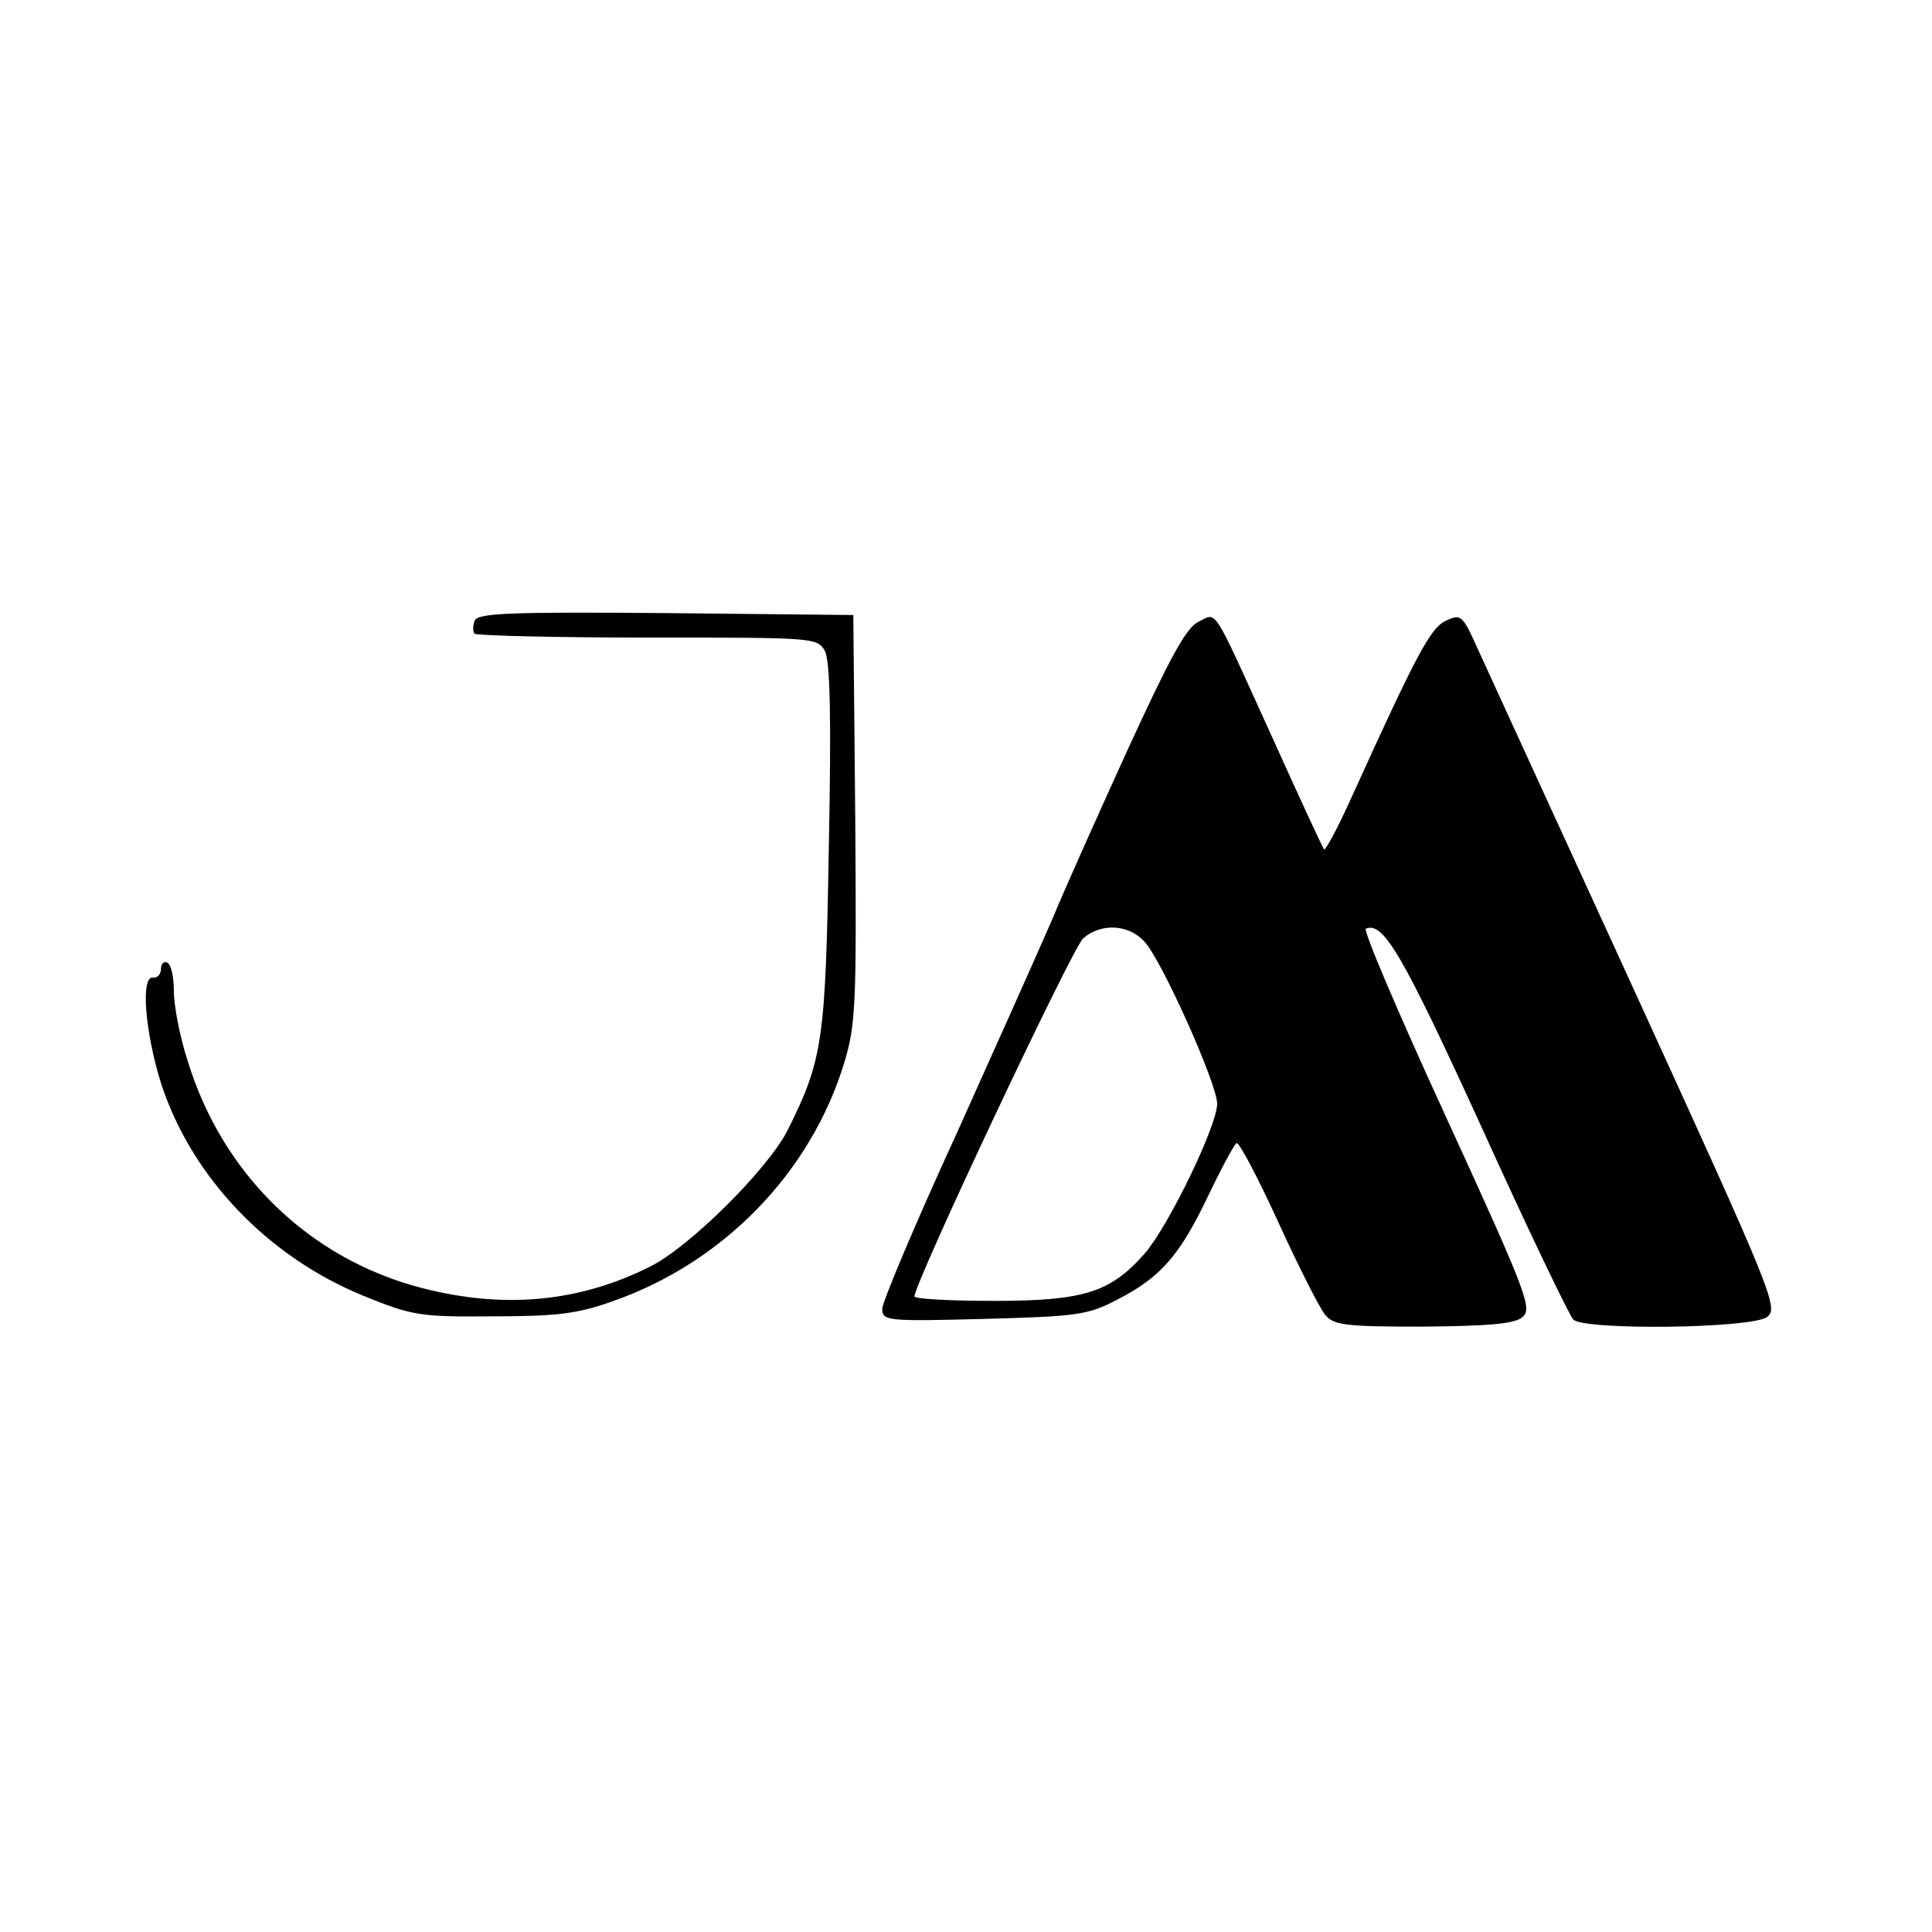 <?xml version="1.0" standalone="no"?>
<!DOCTYPE svg PUBLIC "-//W3C//DTD SVG 20010904//EN"
 "http://www.w3.org/TR/2001/REC-SVG-20010904/DTD/svg10.dtd">
<svg version="1.0" xmlns="http://www.w3.org/2000/svg"
 width="300pt" height="300pt" viewBox="0 0 300 300"
 preserveAspectRatio="xMidYMid meet">
<g transform="translate(0,300) scale(0.1,-0.1)"
fill="#000000" stroke="none">
<path d="M737 2036 c-3 -8 -3 -17 0 -20 4 -3 125 -6 269 -6 259 0 263 0 275
-21 8 -16 10 -103 6 -303 -5 -301 -9 -331 -64 -441 -31 -61 -153 -182 -214
-212 -110 -55 -226 -66 -354 -33 -174 45 -310 176 -364 354 -12 37 -21 85 -21
106 0 22 -4 42 -10 45 -5 3 -10 -1 -10 -9 0 -9 -6 -15 -12 -14 -20 4 -13 -84
12 -164 47 -145 165 -269 314 -330 76 -31 88 -33 201 -32 99 0 132 4 185 23
173 60 309 200 361 371 18 60 19 90 17 380 l-3 315 -291 3 c-244 2 -293 0
-297 -12z"/>
<path d="M1860 2034 c-19 -10 -45 -59 -108 -196 -46 -101 -99 -219 -117 -263
-19 -44 -86 -194 -149 -334 -64 -139 -116 -263 -116 -273 0 -19 6 -20 158 -16
146 4 161 6 207 30 68 35 97 69 141 161 20 42 40 79 44 82 4 2 33 -53 65 -123
32 -70 65 -135 73 -144 13 -16 34 -18 151 -18 100 1 141 4 154 14 17 13 11 31
-116 308 -74 161 -131 294 -126 296 27 11 56 -38 179 -307 72 -159 137 -294
143 -300 17 -17 277 -14 301 4 18 14 9 36 -204 502 -123 268 -234 511 -247
539 -22 49 -25 51 -48 40 -24 -11 -46 -53 -149 -280 -20 -44 -38 -77 -40 -75
-2 2 -38 80 -80 173 -96 211 -85 195 -116 180z m-83 -496 c27 -29 113 -221
113 -252 0 -34 -76 -191 -113 -233 -53 -60 -94 -73 -234 -73 -68 0 -123 3
-123 7 0 21 245 541 262 556 28 24 70 22 95 -5z"/>
</g>
</svg>
